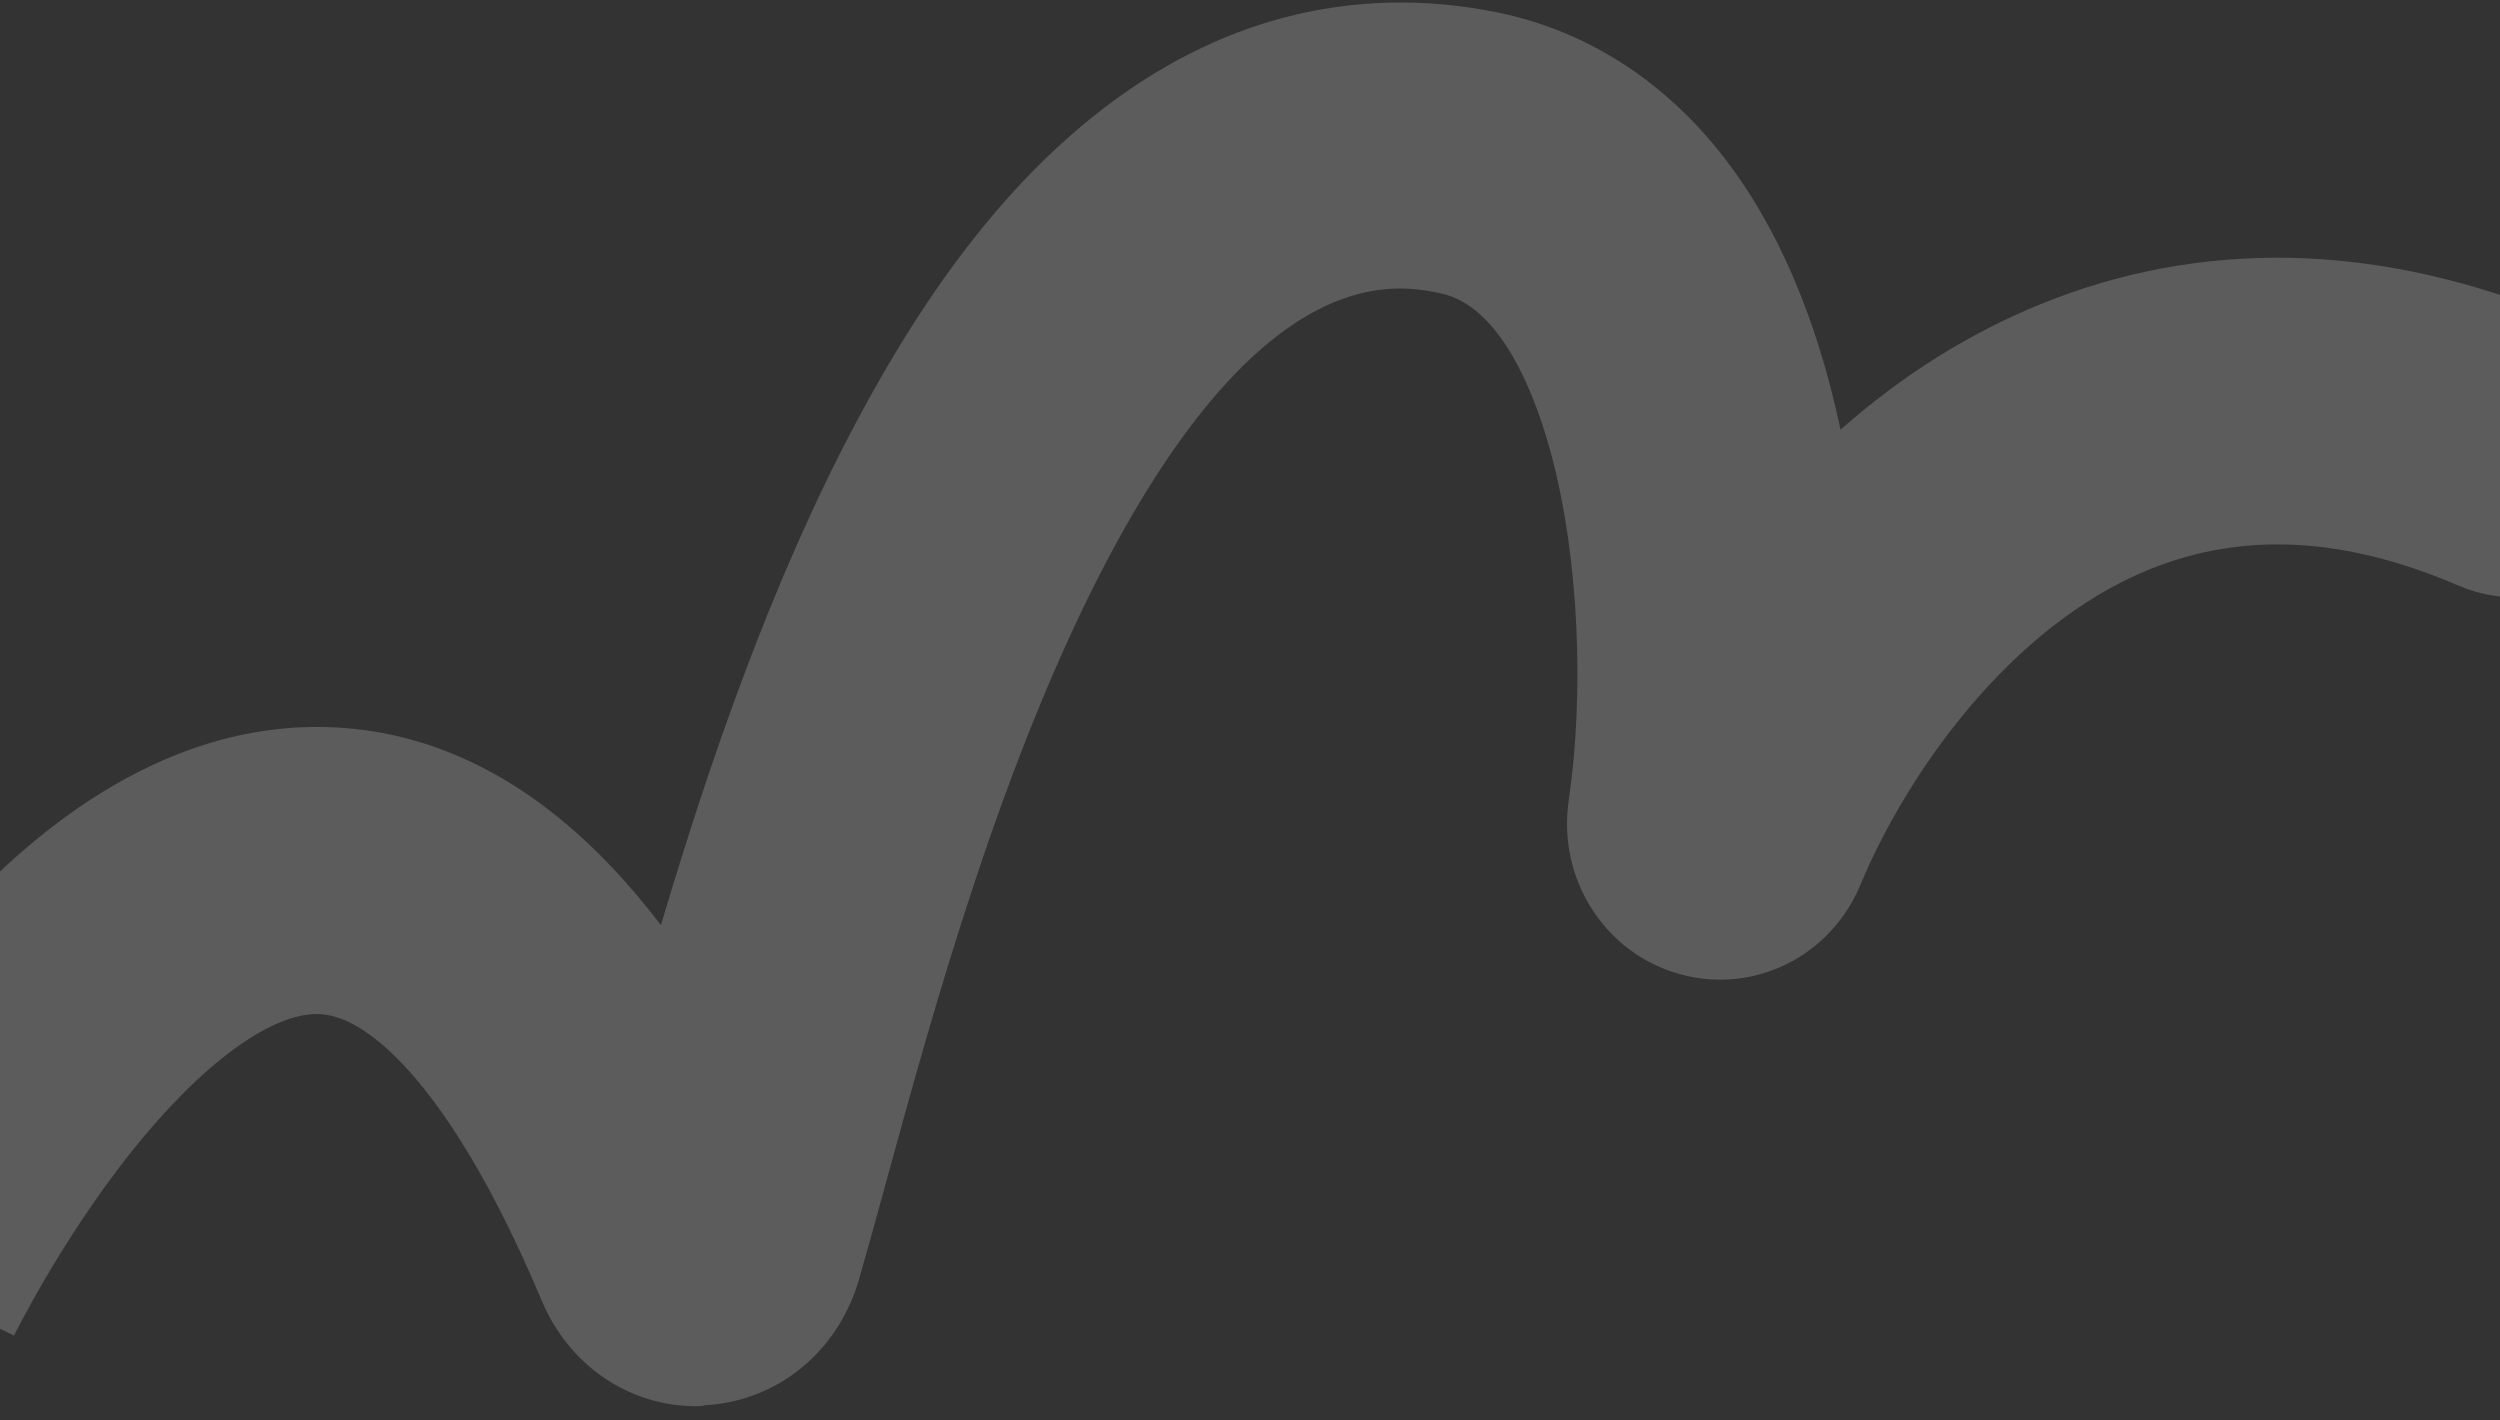 <?xml version="1.0" encoding="utf-8"?>
<!-- Generator: Adobe Illustrator 26.3.1, SVG Export Plug-In . SVG Version: 6.00 Build 0)  -->
<svg version="1.1" id="Livello_1" xmlns="http://www.w3.org/2000/svg" xmlns:xlink="http://www.w3.org/1999/xlink" x="0px" y="0px"
	 viewBox="0 0 1440 818" style="enable-background:new 0 0 1440 818;" xml:space="preserve">
<rect x="0" y="0" width="1440" height="818" fill="#333333" stroke="none"/>
<style type="text/css">
	.st0{opacity:0.2;}
	.st1{fill:#FFFFFF;}
</style>
<g class="st0">
	<path class="st1" d="M401.1,810c-38.8,0-73.4-23.5-89.1-60.9c-33.8-80.5-64.1-120.5-83.7-139.9c-16.4-16.3-31.5-24.7-44.8-25.1
		c-27.6-0.8-68.3,29.4-109,80.8C34.4,715.7,8.3,768.9,8,769.4l0.1-0.1l-148.8-72c1.3-2.7,32.9-67.6,83.6-132.3
		c31.4-40.1,64.1-72.5,97.1-96.1c48.3-34.6,98-51.4,148-50.1c56.8,1.5,109.5,26,156.8,72.9c12.3,12.2,24.3,26,35.9,41.2
		c27.2-91.7,63.6-198.5,113.7-292c42.7-79.9,88.8-138.2,141-178.3c32.6-25.1,67.6-42.8,103.9-52.4c40-10.6,81.7-11.6,123.9-2.9
		c51.2,10.6,96.4,39.8,130.6,84.4c26.3,34.3,46.5,78,60.2,129.9c2.2,8.4,4.3,17.1,6.1,25.9c35.7-31.5,74.5-55.8,115.8-72.5
		c45.5-18.5,93.5-27.4,142.8-26.5c53.1,1,107.9,13.5,162.9,37.1c41.9,18,61.3,66.6,43.3,108.5c-13.4,31.3-43.9,50-76,50
		c-10.9,0-21.9-2.2-32.6-6.7c-65.8-28.3-124.2-31.3-178.3-9.4c-80.7,32.8-140,118.3-166.4,181.6c-7.6,18.4-21.2,33.9-38.3,43.5
		c-20.1,11.3-43.4,14.2-65.7,8c-43.3-11.9-70.7-55-64-100.2c9.2-62.8,5.5-140.2-9.6-197.4c-8.4-32.1-28-87.1-64.4-94.6
		c-24.4-5-98.7-20.4-189.7,149.7c-62,115.9-102.6,264-129.4,361.9c-6,22.1-11.3,41.1-16,57.3l0,0.1c-5.5,18.4-15.7,34.7-29.5,47.1
		c-16.2,14.6-37,23.2-58.6,24.4C404.6,809.9,402.8,810,401.1,810z M464.5,685.1C464.5,685.2,464.5,685.2,464.5,685.1l0.1,0.1
		C464.5,685.2,464.5,685.2,464.5,685.1z M1067.1,485.3c0,0,0,0.1,0,0.1l0,0.1C1067,485.5,1067,485.4,1067.1,485.3z"/>
</g>
</svg>

